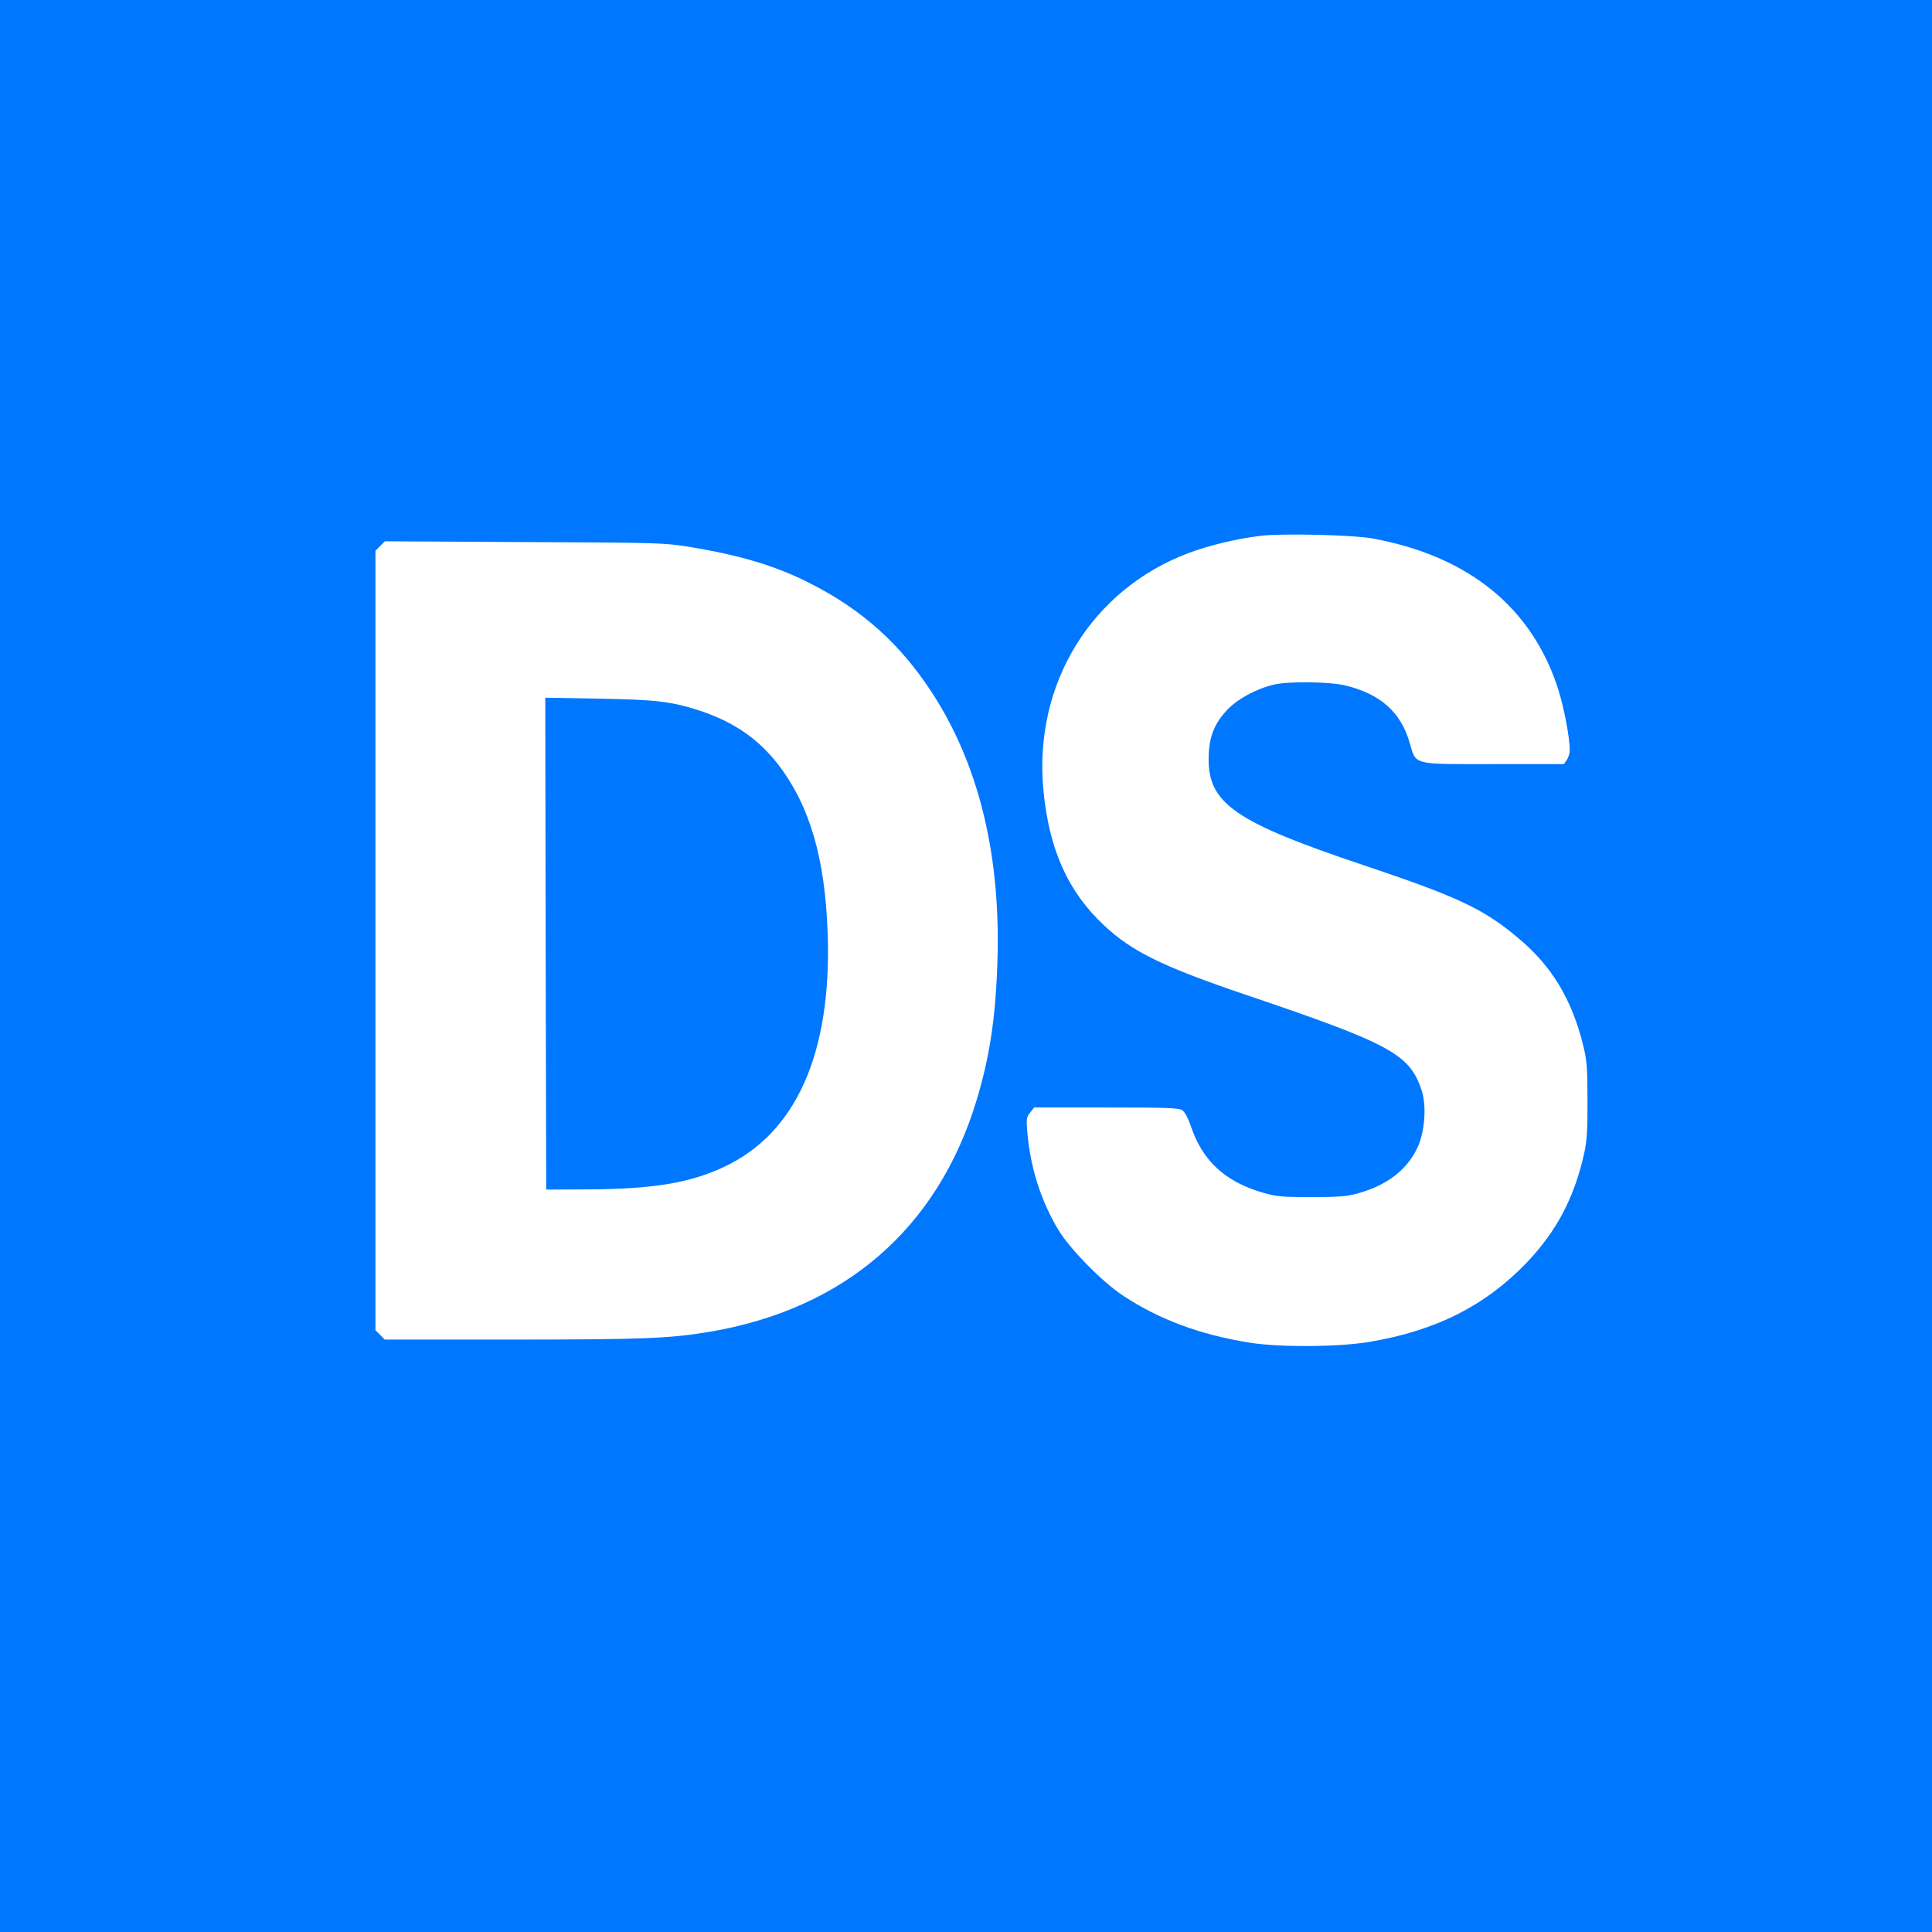 <?xml version="1.0" standalone="no"?>
<!DOCTYPE svg PUBLIC "-//W3C//DTD SVG 20010904//EN"
 "http://www.w3.org/TR/2001/REC-SVG-20010904/DTD/svg10.dtd">
<svg version="1.0" xmlns="http://www.w3.org/2000/svg"
 width="1024pt" height="1024pt" viewBox="0 0 1024 1024"
 preserveAspectRatio="xMidYMid meet">

<!-- Синий фон -->
<rect width="100%" height="100%" fill="#0077FF"/>

<g transform="translate(0,1024) scale(0.1,-0.1)"
fill="#FFFFFF" stroke="none">
<path d="M7275 7386 c509 -93 846 -367 984 -800 30 -94 61 -255 61 -321 0 -17

-7 -41 -16 -53 l-15 -22 -374 0 c-436 0 -408 -7 -444 115 -47 161 -155 257
-341 302 -83 20 -304 23 -380 4 -95 -23 -195 -78 -249 -137 -68 -74 -94 -145
-95 -254 -2 -239 142 -338 819 -565 504 -169 638 -232 822 -387 178 -148 284
-325 344 -568 20 -82 23 -121 23 -290 1 -150 -3 -214 -16 -276 -52 -239 -147
-420 -308 -588 -218 -227 -480 -359 -830 -418 -164 -28 -481 -30 -640 -4 -259

42 -473 121 -665 247 -112 73 -287 251 -349 356 -91 155 -145 326 -161 511 -6
70 -5 80 15 105 l21 27 383 0 c323 0 385 -2 403 -15 12 -8 31 -43 43 -79 62

-188 182 -299 385 -358 70 -20 102 -23 255 -23 135 0 190 4 240 18 158 42 267

125 323 245 39 85 49 220 22 303 -64 192 -163 246 -928 505 -443 150 -607 230

-755 369 -192 179 -293 405 -322 720 -52 561 255 1060 770 1254 110 41 252 75

380 91 117 14 490 5 595 -14z"/>
<path d="M3650 7342 c274 -45 462 -101 644 -194 273 -138 476 -319 645 -578 251 -385 368 -870 347 -1442 -10 -290 -42 -495 -110 -720

-206 -679 -699 -1106 -1416 -1227 -209 -35 -353 -41 -1046 -41 l-675 0 -24 25
-25 24 0 2066 0 2066 25 25 25 25 738 -4 c702 -3 743 -4 872 -25z"/>

</g>

<!-- Внутренняя часть буквы D синим цветом -->
<g transform="translate(0,1024) scale(0.1,-0.1)"
fill="#0077FF" stroke="none">
<path d="M2892 5239 l3 -1304 230 1 c338 2 535 35 714 120 381 179 569 602
548 1234 -14 404 -95 680 -264 900 -106 136 -237 225 -416 284 -148 48 -232
58 -535 63 l-282 5 2 -1303z"/>
</g>
</svg>